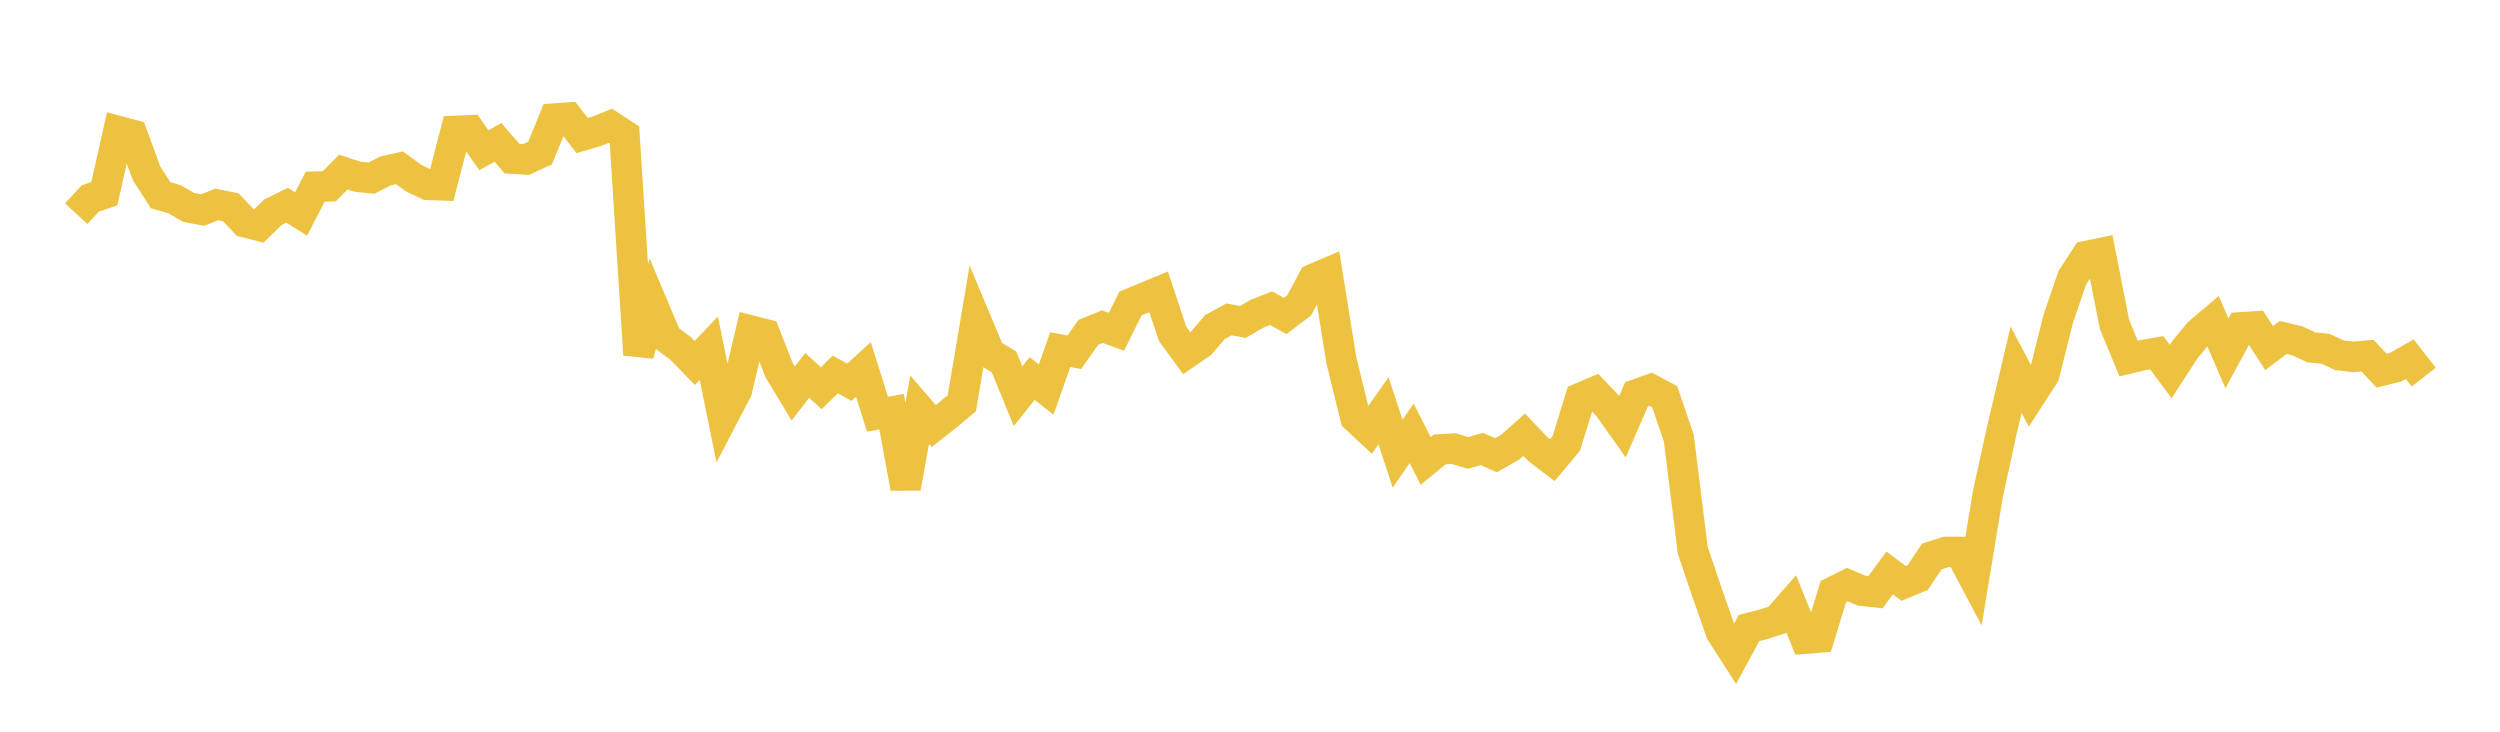<svg width="164" height="48" xmlns="http://www.w3.org/2000/svg" xmlns:xlink="http://www.w3.org/1999/xlink"><path fill="none" stroke="rgb(237,194,64)" stroke-width="2" d="M5,14.017L5.922,13.02L6.844,12.707L7.766,8.6L8.689,8.848L9.611,11.366L10.533,12.802L11.455,13.071L12.377,13.607L13.299,13.778L14.222,13.413L15.144,13.598L16.066,14.576L16.988,14.813L17.91,13.919L18.832,13.461L19.754,14.037L20.677,12.244L21.599,12.222L22.521,11.291L23.443,11.593L24.365,11.687L25.287,11.218L26.21,11.008L27.132,11.685L28.054,12.124L28.976,12.156L29.898,8.587L30.82,8.547L31.743,9.854L32.665,9.34L33.587,10.404L34.509,10.463L35.431,10.036L36.353,7.778L37.275,7.715L38.198,8.896L39.12,8.623L40.042,8.254L40.964,8.856L41.886,23.266L42.808,19.983L43.731,22.173L44.653,22.863L45.575,23.81L46.497,22.84L47.419,27.372L48.341,25.603L49.263,21.688L50.186,21.922L51.108,24.281L52.03,25.818L52.952,24.625L53.874,25.468L54.796,24.563L55.719,25.076L56.641,24.235L57.563,27.175L58.485,27.004L59.407,32.011L60.329,26.879L61.251,27.949L62.174,27.227L63.096,26.45L64.018,20.988L64.94,23.185L65.862,23.74L66.784,25.993L67.707,24.831L68.629,25.556L69.551,22.935L70.473,23.109L71.395,21.802L72.317,21.429L73.24,21.764L74.162,19.906L75.084,19.528L76.006,19.145L76.928,21.911L77.85,23.173L78.772,22.543L79.695,21.459L80.617,20.952L81.539,21.117L82.461,20.581L83.383,20.214L84.305,20.727L85.228,20.029L86.15,18.3L87.072,17.907L87.994,23.636L88.916,27.4L89.838,28.255L90.76,26.948L91.683,29.763L92.605,28.427L93.527,30.24L94.449,29.481L95.371,29.43L96.293,29.713L97.216,29.455L98.138,29.863L99.06,29.338L99.982,28.519L100.904,29.483L101.826,30.185L102.749,29.083L103.671,26.105L104.593,25.713L105.515,26.68L106.437,27.981L107.359,25.863L108.281,25.535L109.204,26.025L110.126,28.724L111.048,36.113L111.97,38.836L112.892,41.471L113.814,42.906L114.737,41.199L115.659,40.961L116.581,40.665L117.503,39.617L118.425,41.896L119.347,41.82L120.269,38.813L121.192,38.351L122.114,38.746L123.036,38.848L123.958,37.586L124.88,38.273L125.802,37.896L126.725,36.505L127.647,36.205L128.569,36.207L129.491,37.943L130.413,32.366L131.335,28.165L132.257,24.249L133.18,26.006L134.102,24.581L135.024,20.901L135.946,18.215L136.868,16.795L137.79,16.606L138.713,21.291L139.635,23.521L140.557,23.299L141.479,23.138L142.401,24.374L143.323,22.947L144.246,21.834L145.168,21.052L146.09,23.182L147.012,21.476L147.934,21.415L148.856,22.834L149.778,22.137L150.701,22.356L151.623,22.788L152.545,22.877L153.467,23.305L154.389,23.414L155.311,23.33L156.234,24.316L157.156,24.087L158.078,23.561L159,24.738"></path></svg>